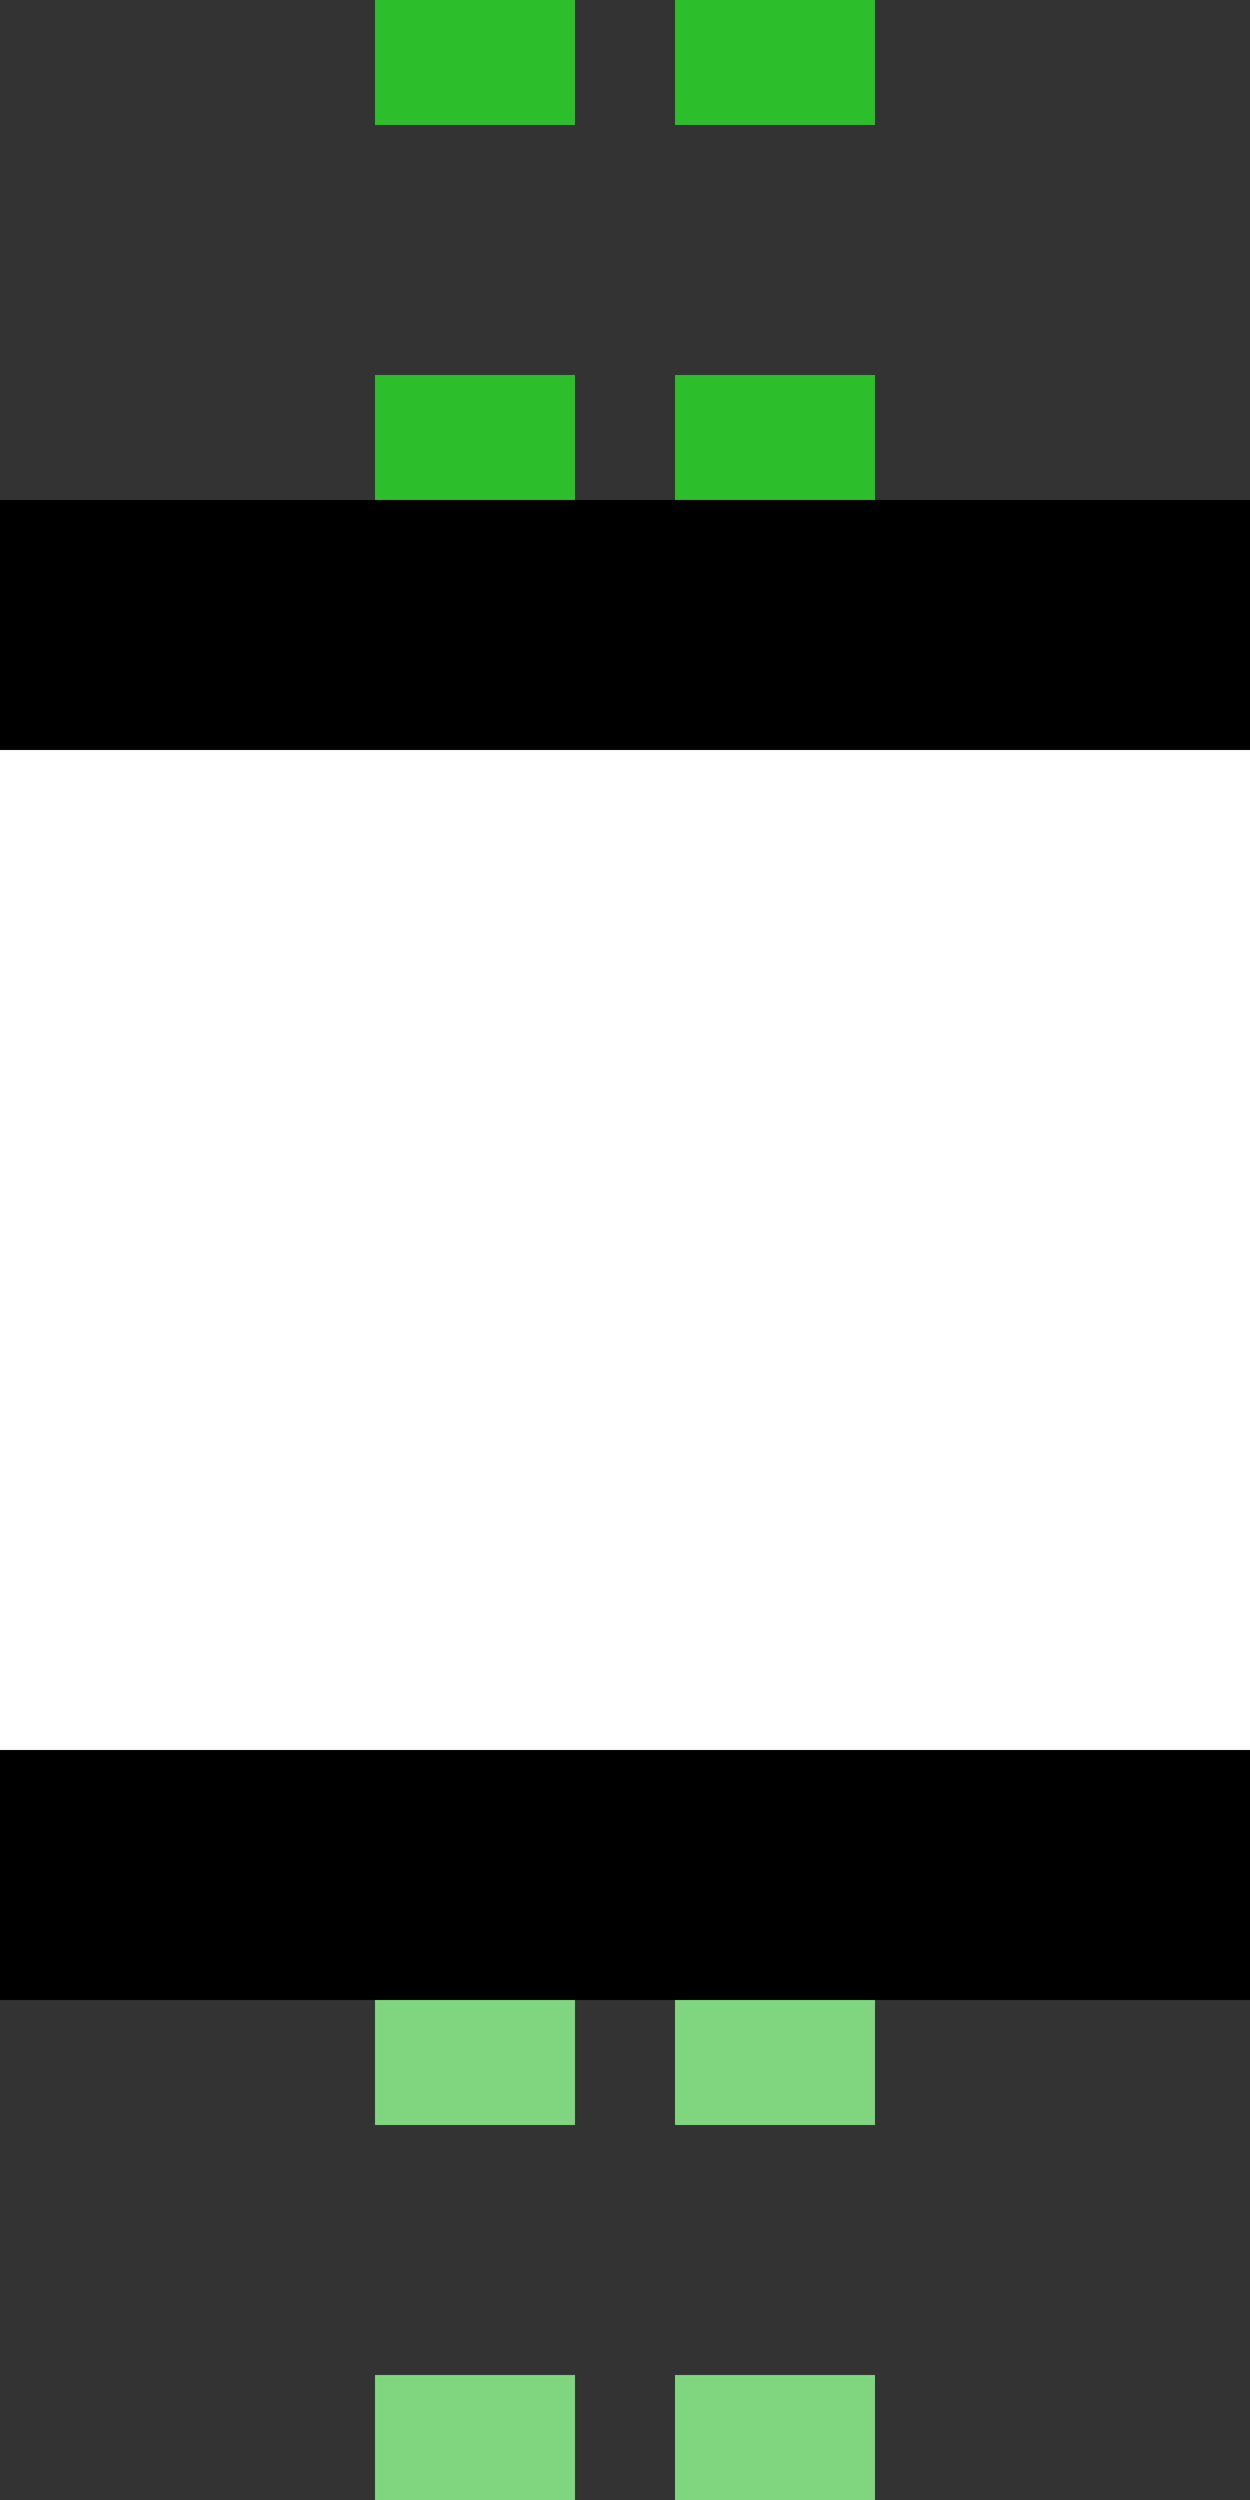 <?xml version="1.0" encoding="UTF-8"?>
<svg xmlns="http://www.w3.org/2000/svg" width="250" height="500">
 <rect width="100%" height="100%" fill="#333333" stroke="none"/>
 <title>tdKINTxe-M green</title>
 <g stroke-width="40" stroke-dasharray="50">
  <path stroke="#2DBE2C" d="M 95,-25 V 225 m 60,0 V 0"/>
  <path stroke="#7FD67E" d="M 95,525 V 275 m 60,0 V 500"/>
 </g>
 <rect stroke="#000" fill="#FFF" x="-50" y="125" width="350" height="250" stroke-width="50"/>
</svg>